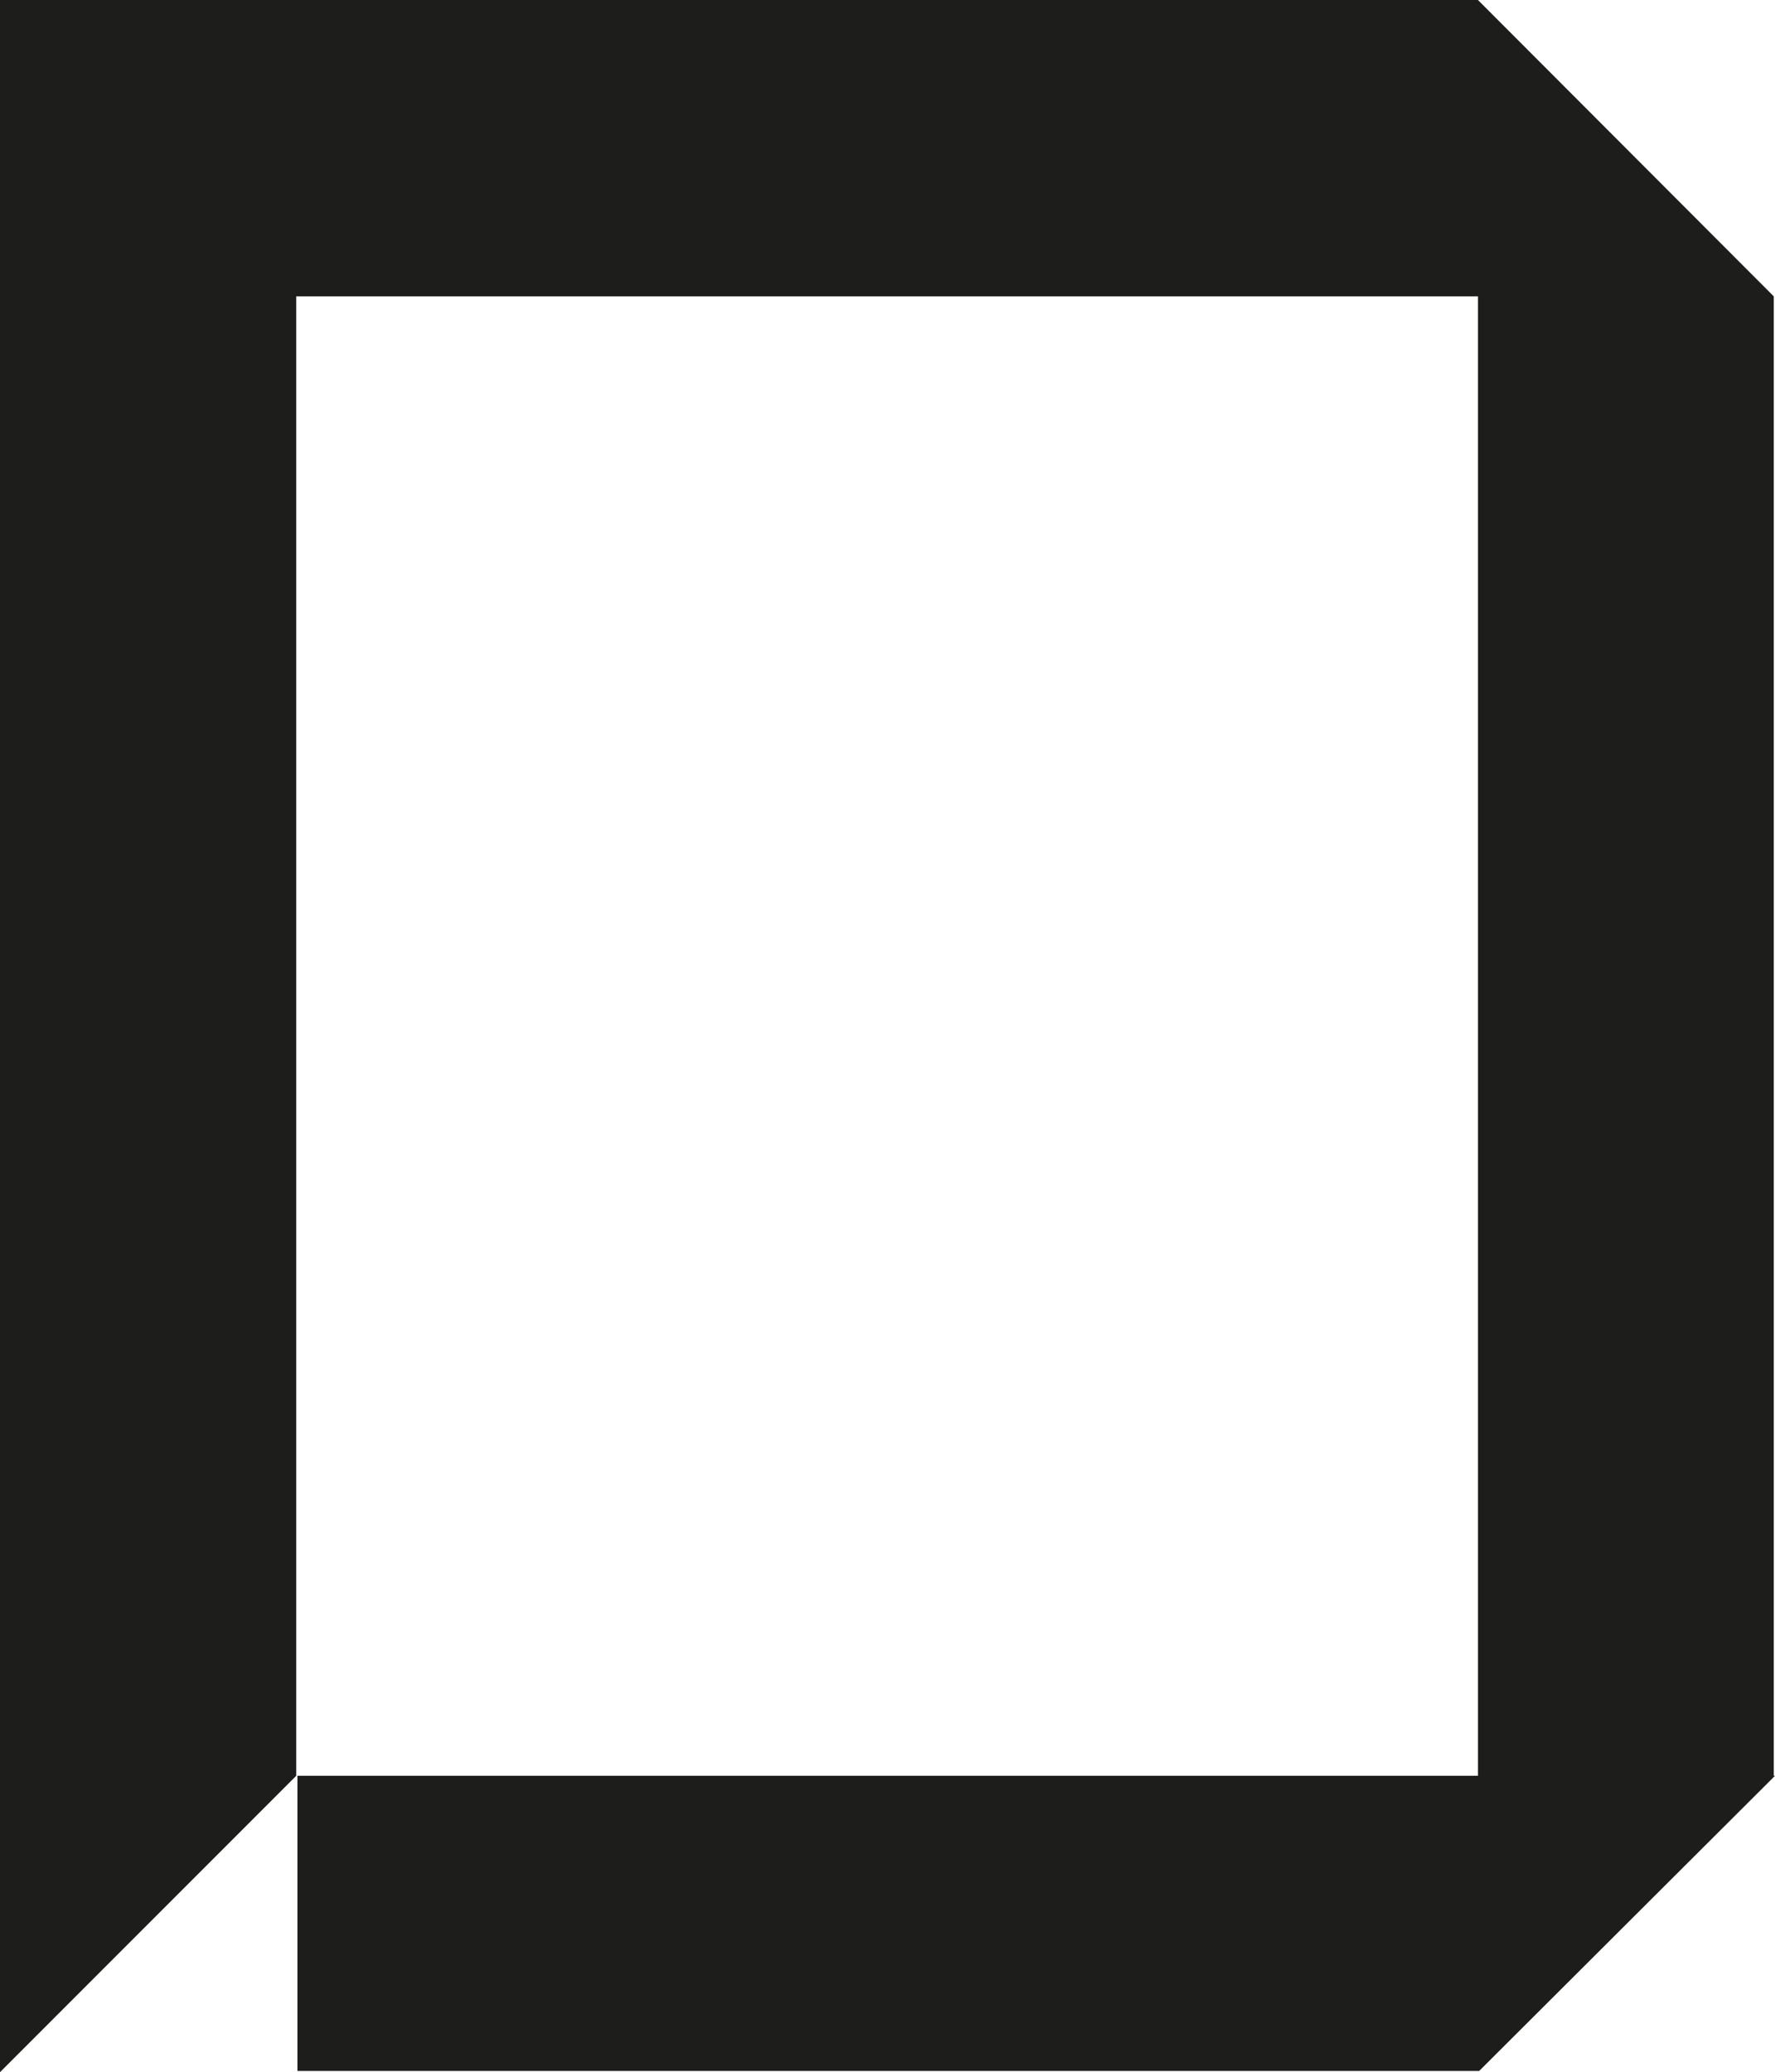 <svg xmlns="http://www.w3.org/2000/svg" viewBox="0 0 43.86 51.18"><defs><style>.cls-1{fill:#1d1d1b;}</style></defs><title>d-persp-solid</title><g id="Layer_2" data-name="Layer 2"><g id="Layer_1-2" data-name="Layer 1"><path id="d" class="cls-1" d="M43.86,43.86l-7.31,7.29H7.35V43.86H36.52V7.32H7.32V43.86L0,51.18V0H36.52l7.31,7.32V43.86Z"/></g></g></svg>